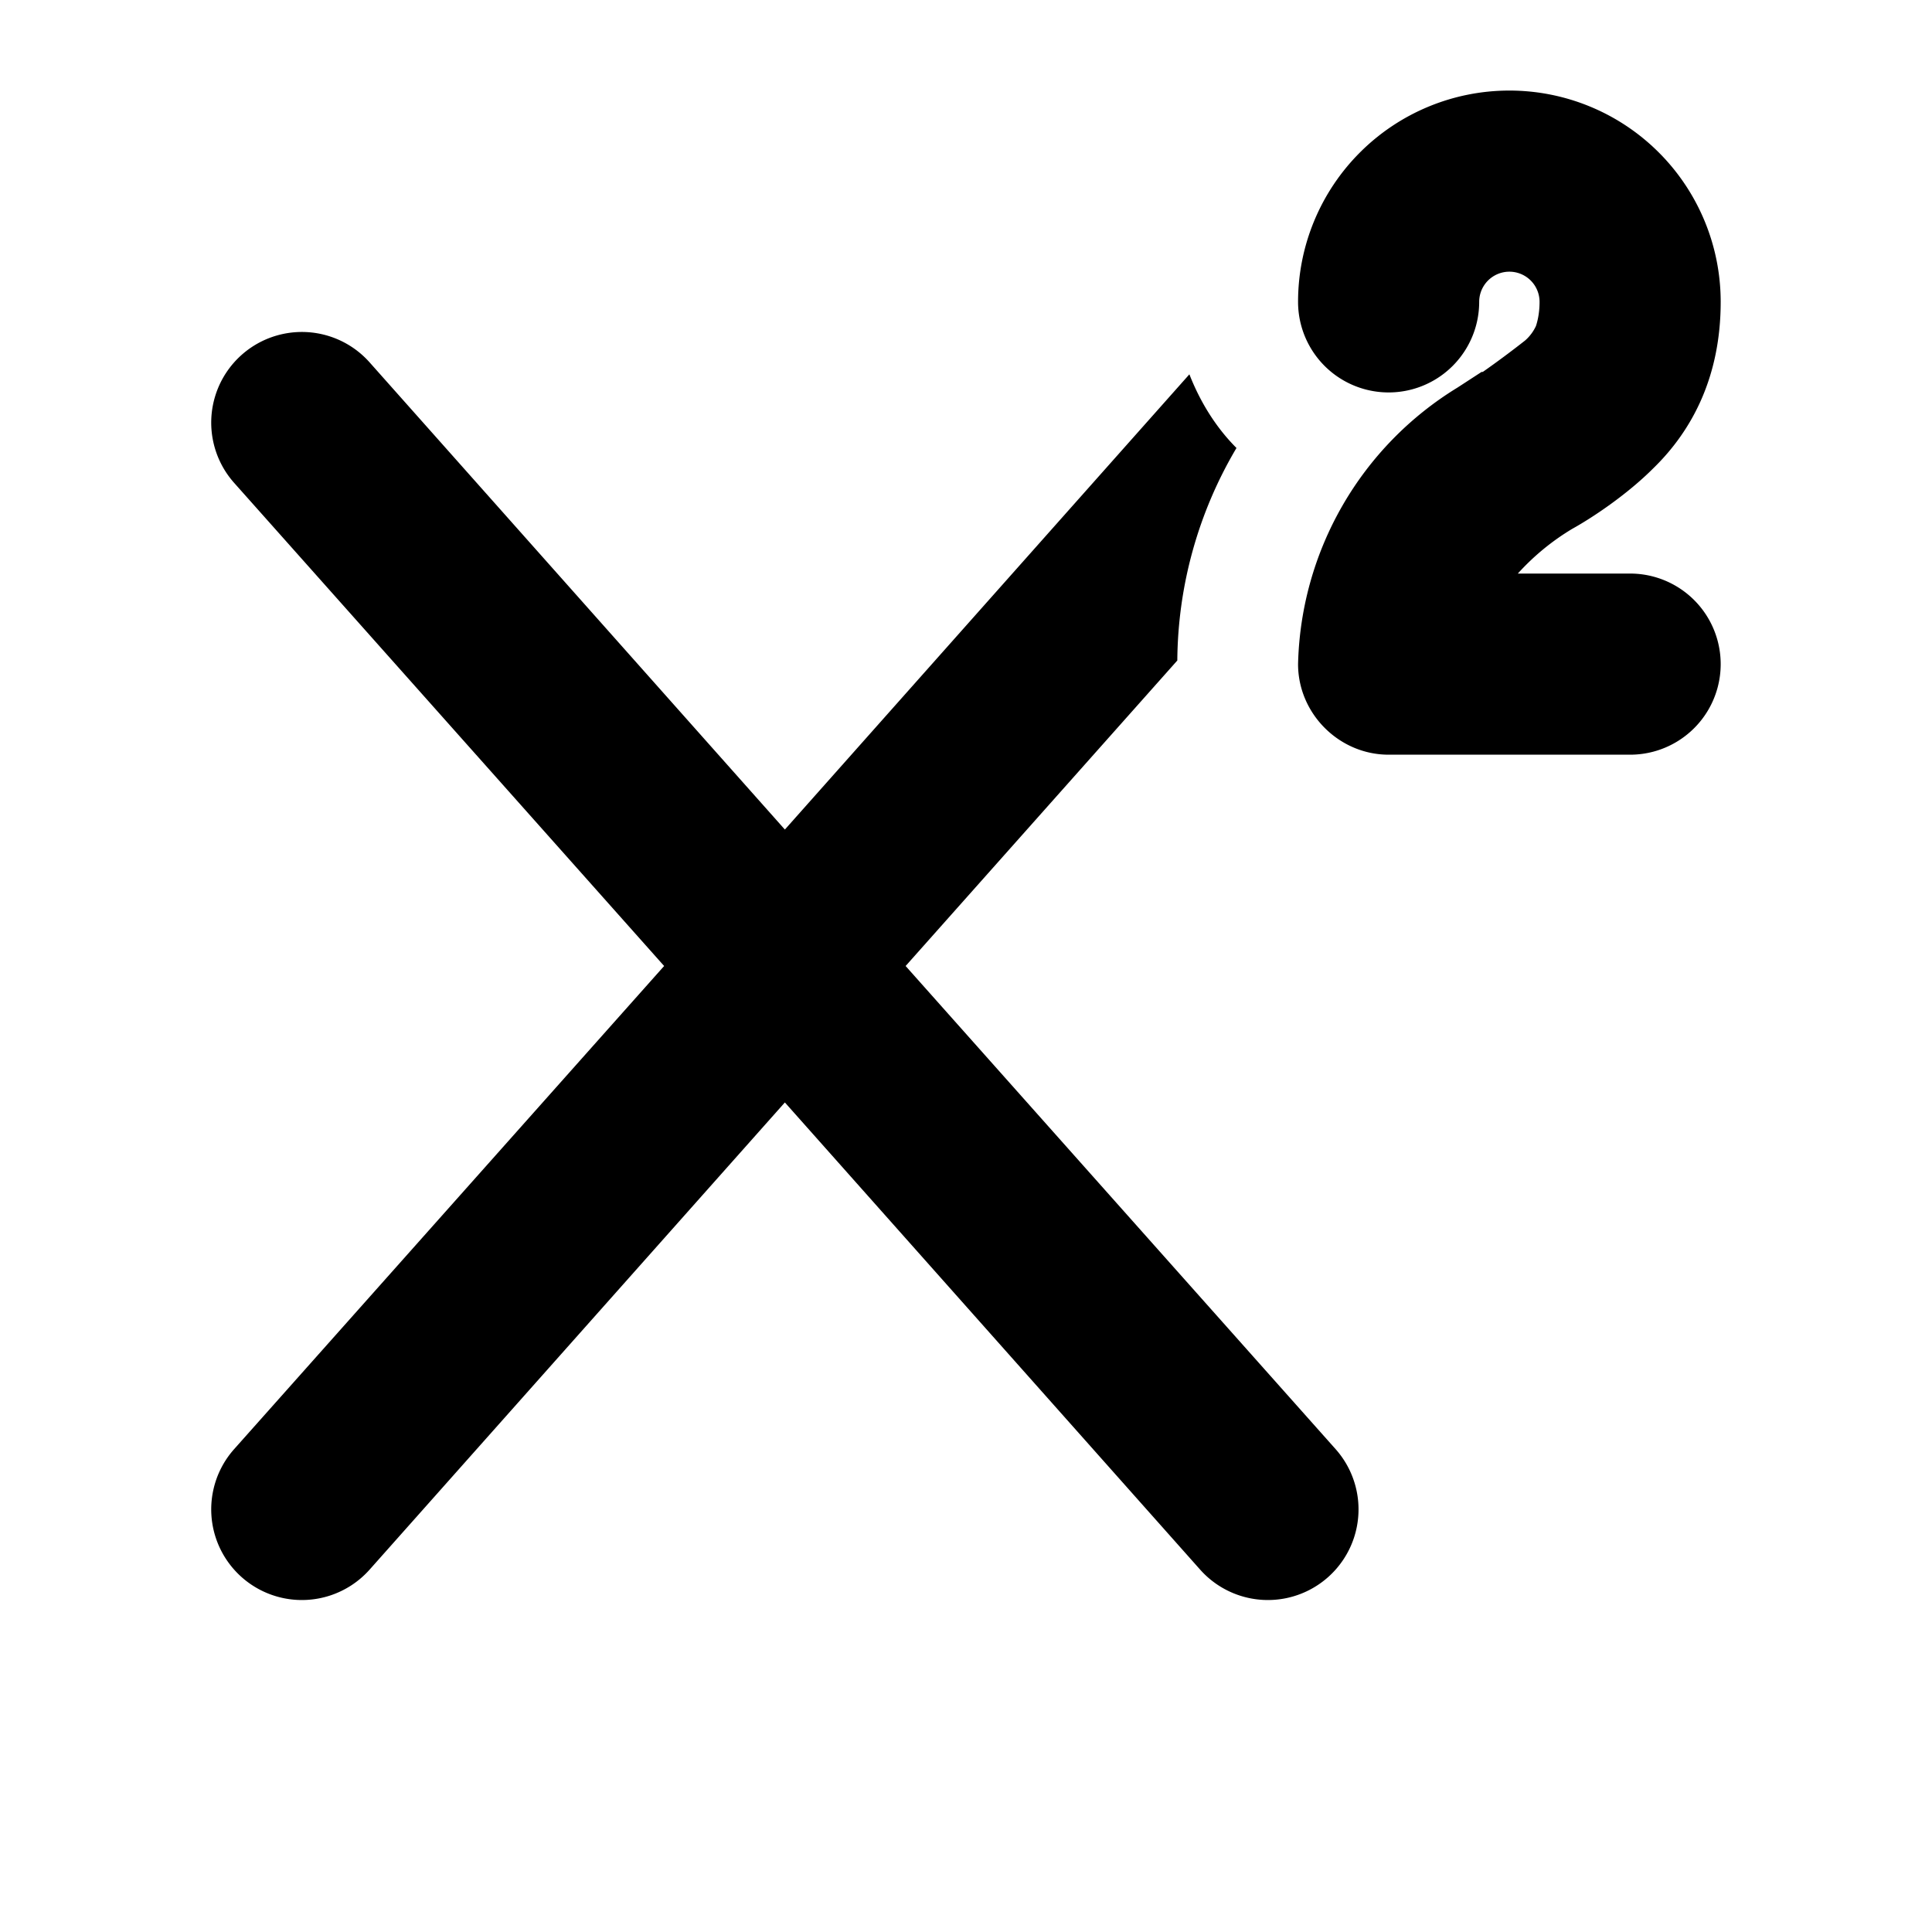 <svg width="16" height="16" viewBox="0 0 16 16" xmlns="http://www.w3.org/2000/svg"><path d="M12.25 2.5a.25.25 0 1 1 .5 0c0 .1-.02.17-.03.2a.36.36 0 0 1-.09.12 7.96 7.96 0 0 1-.35.26h-.01l-.2.13a2.76 2.76 0 0 0-1.32 2.29c0 .41.34.75.75.75h2a.75.75 0 0 0 0-1.5h-.93a1.98 1.98 0 0 1 .45-.37c.18-.1.46-.29.67-.5.33-.32.56-.77.56-1.38a1.75 1.75 0 1 0-3.5 0 .75.75 0 0 0 1.5 0Zm-2.01 1.21a3.5 3.5 0 0 0-.49 1.76L7.5 8l3.56 4a.75.75 0 0 1-1.12 1L6.5 9.13 3.06 13a.75.75 0 1 1-1.12-1L5.5 8 1.94 4a.75.75 0 1 1 1.12-1L6.5 6.87 9.85 3.1c.09.23.22.44.39.61Z"/></svg>